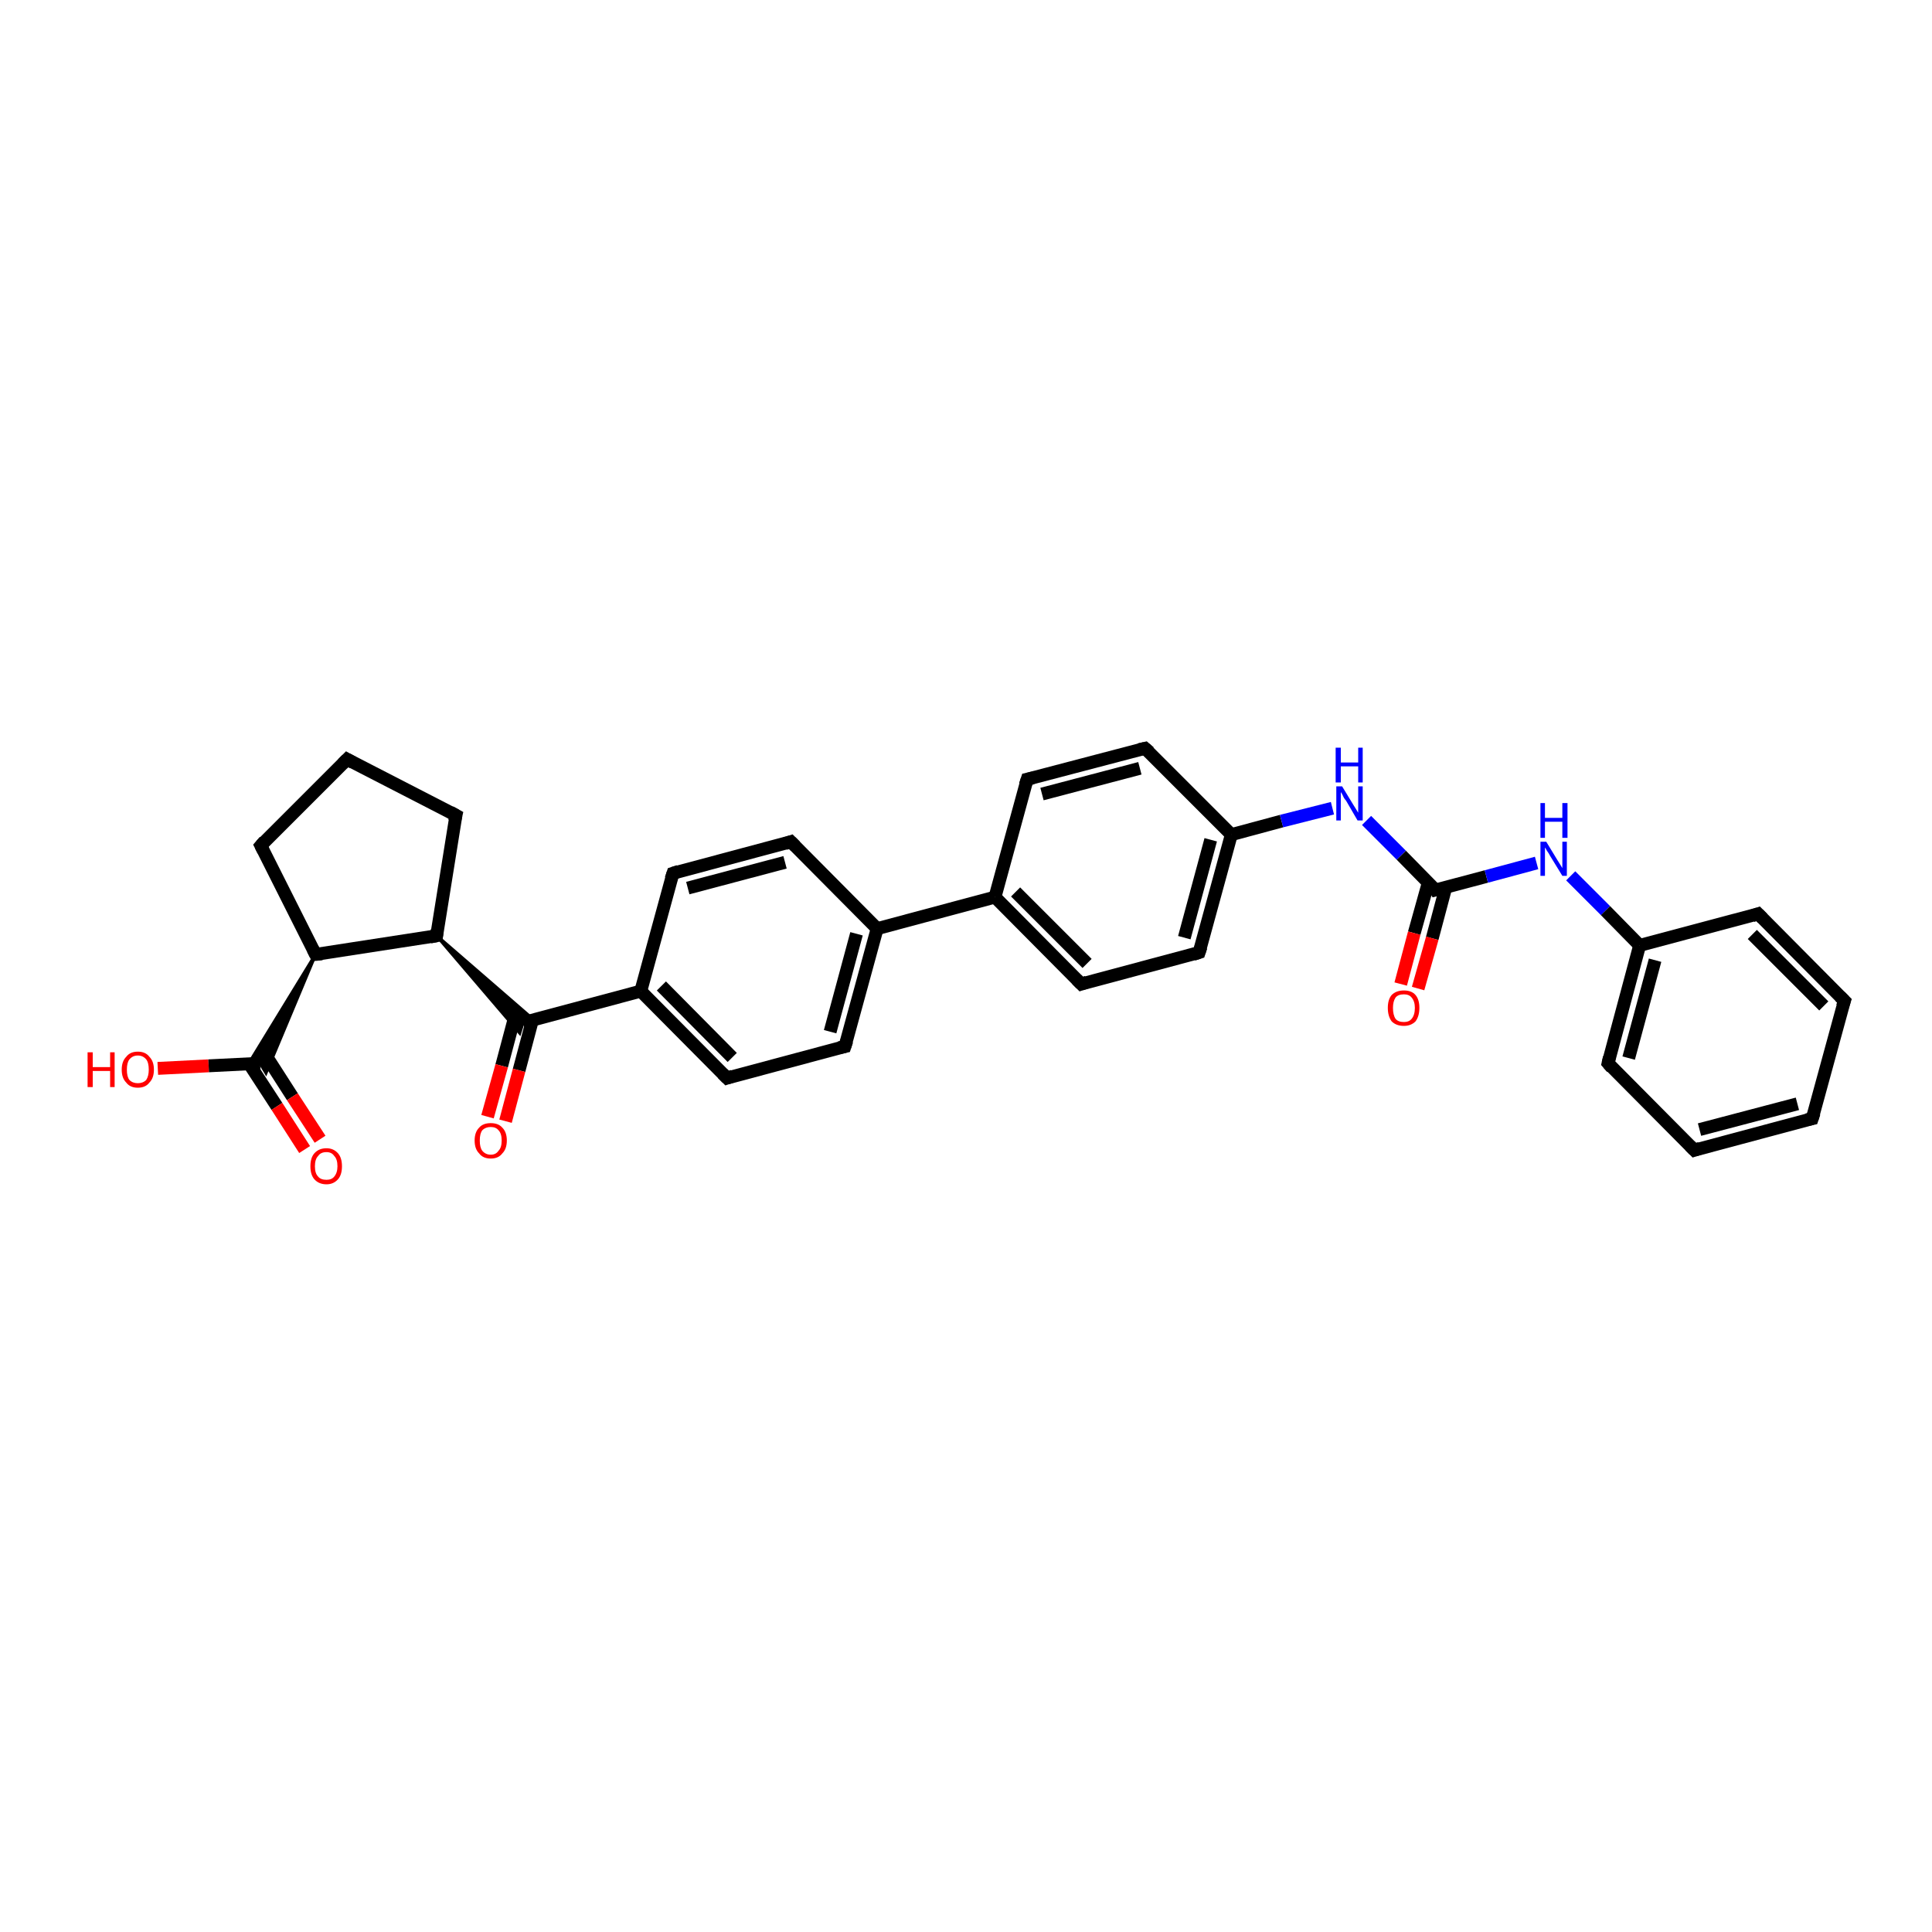 <?xml version='1.0' encoding='iso-8859-1'?>
<svg version='1.1' baseProfile='full'
              xmlns='http://www.w3.org/2000/svg'
                      xmlns:rdkit='http://www.rdkit.org/xml'
                      xmlns:xlink='http://www.w3.org/1999/xlink'
                  xml:space='preserve'
width='300px' height='300px' viewBox='0 0 300 300'>
<!-- END OF HEADER -->
<rect style='opacity:1.0;fill:#FFFFFF;stroke:none' width='300.0' height='300.0' x='0.0' y='0.0'> </rect>
<path class='bond-0 atom-0 atom-1' d='M 24.5,165.9 L 32.4,165.5' style='fill:none;fill-rule:evenodd;stroke:#FF0000;stroke-width:2.0px;stroke-linecap:butt;stroke-linejoin:miter;stroke-opacity:1' />
<path class='bond-0 atom-0 atom-1' d='M 32.4,165.5 L 40.4,165.1' style='fill:none;fill-rule:evenodd;stroke:#000000;stroke-width:2.0px;stroke-linecap:butt;stroke-linejoin:miter;stroke-opacity:1' />
<path class='bond-1 atom-1 atom-2' d='M 38.7,165.2 L 43.0,171.8' style='fill:none;fill-rule:evenodd;stroke:#000000;stroke-width:2.0px;stroke-linecap:butt;stroke-linejoin:miter;stroke-opacity:1' />
<path class='bond-1 atom-1 atom-2' d='M 43.0,171.8 L 47.3,178.5' style='fill:none;fill-rule:evenodd;stroke:#FF0000;stroke-width:2.0px;stroke-linecap:butt;stroke-linejoin:miter;stroke-opacity:1' />
<path class='bond-1 atom-1 atom-2' d='M 41.1,163.6 L 45.4,170.3' style='fill:none;fill-rule:evenodd;stroke:#000000;stroke-width:2.0px;stroke-linecap:butt;stroke-linejoin:miter;stroke-opacity:1' />
<path class='bond-1 atom-1 atom-2' d='M 45.4,170.3 L 49.7,176.9' style='fill:none;fill-rule:evenodd;stroke:#FF0000;stroke-width:2.0px;stroke-linecap:butt;stroke-linejoin:miter;stroke-opacity:1' />
<path class='bond-2 atom-3 atom-1' d='M 49.0,148.2 L 41.3,166.6 L 40.4,165.1 Z' style='fill:#000000;fill-rule:evenodd;fill-opacity:1;stroke:#000000;stroke-width:0.5px;stroke-linecap:butt;stroke-linejoin:miter;stroke-opacity:1;' />
<path class='bond-2 atom-3 atom-1' d='M 49.0,148.2 L 40.4,165.1 L 38.6,165.2 Z' style='fill:#000000;fill-rule:evenodd;fill-opacity:1;stroke:#000000;stroke-width:0.5px;stroke-linecap:butt;stroke-linejoin:miter;stroke-opacity:1;' />
<path class='bond-3 atom-3 atom-4' d='M 49.0,148.2 L 40.5,131.3' style='fill:none;fill-rule:evenodd;stroke:#000000;stroke-width:2.0px;stroke-linecap:butt;stroke-linejoin:miter;stroke-opacity:1' />
<path class='bond-4 atom-4 atom-5' d='M 40.5,131.3 L 53.9,117.9' style='fill:none;fill-rule:evenodd;stroke:#000000;stroke-width:2.0px;stroke-linecap:butt;stroke-linejoin:miter;stroke-opacity:1' />
<path class='bond-5 atom-5 atom-6' d='M 53.9,117.9 L 70.8,126.6' style='fill:none;fill-rule:evenodd;stroke:#000000;stroke-width:2.0px;stroke-linecap:butt;stroke-linejoin:miter;stroke-opacity:1' />
<path class='bond-6 atom-6 atom-7' d='M 70.8,126.6 L 67.8,145.3' style='fill:none;fill-rule:evenodd;stroke:#000000;stroke-width:2.0px;stroke-linecap:butt;stroke-linejoin:miter;stroke-opacity:1' />
<path class='bond-7 atom-7 atom-8' d='M 67.8,145.3 L 82.8,158.3 L 81.2,158.8 Z' style='fill:#000000;fill-rule:evenodd;fill-opacity:1;stroke:#000000;stroke-width:0.5px;stroke-linecap:butt;stroke-linejoin:miter;stroke-opacity:1;' />
<path class='bond-7 atom-7 atom-8' d='M 67.8,145.3 L 81.2,158.8 L 80.7,160.4 Z' style='fill:#000000;fill-rule:evenodd;fill-opacity:1;stroke:#000000;stroke-width:0.5px;stroke-linecap:butt;stroke-linejoin:miter;stroke-opacity:1;' />
<path class='bond-8 atom-8 atom-9' d='M 80.0,157.6 L 77.9,165.5' style='fill:none;fill-rule:evenodd;stroke:#000000;stroke-width:2.0px;stroke-linecap:butt;stroke-linejoin:miter;stroke-opacity:1' />
<path class='bond-8 atom-8 atom-9' d='M 77.9,165.5 L 75.7,173.4' style='fill:none;fill-rule:evenodd;stroke:#FF0000;stroke-width:2.0px;stroke-linecap:butt;stroke-linejoin:miter;stroke-opacity:1' />
<path class='bond-8 atom-8 atom-9' d='M 82.7,158.3 L 80.6,166.2' style='fill:none;fill-rule:evenodd;stroke:#000000;stroke-width:2.0px;stroke-linecap:butt;stroke-linejoin:miter;stroke-opacity:1' />
<path class='bond-8 atom-8 atom-9' d='M 80.6,166.2 L 78.5,174.1' style='fill:none;fill-rule:evenodd;stroke:#FF0000;stroke-width:2.0px;stroke-linecap:butt;stroke-linejoin:miter;stroke-opacity:1' />
<path class='bond-9 atom-8 atom-10' d='M 81.2,158.8 L 99.5,153.9' style='fill:none;fill-rule:evenodd;stroke:#000000;stroke-width:2.0px;stroke-linecap:butt;stroke-linejoin:miter;stroke-opacity:1' />
<path class='bond-10 atom-10 atom-11' d='M 99.5,153.9 L 112.9,167.4' style='fill:none;fill-rule:evenodd;stroke:#000000;stroke-width:2.0px;stroke-linecap:butt;stroke-linejoin:miter;stroke-opacity:1' />
<path class='bond-10 atom-10 atom-11' d='M 102.7,153.1 L 113.7,164.2' style='fill:none;fill-rule:evenodd;stroke:#000000;stroke-width:2.0px;stroke-linecap:butt;stroke-linejoin:miter;stroke-opacity:1' />
<path class='bond-11 atom-11 atom-12' d='M 112.9,167.4 L 131.2,162.5' style='fill:none;fill-rule:evenodd;stroke:#000000;stroke-width:2.0px;stroke-linecap:butt;stroke-linejoin:miter;stroke-opacity:1' />
<path class='bond-12 atom-12 atom-13' d='M 131.2,162.5 L 136.2,144.2' style='fill:none;fill-rule:evenodd;stroke:#000000;stroke-width:2.0px;stroke-linecap:butt;stroke-linejoin:miter;stroke-opacity:1' />
<path class='bond-12 atom-12 atom-13' d='M 128.9,160.2 L 133.0,145.0' style='fill:none;fill-rule:evenodd;stroke:#000000;stroke-width:2.0px;stroke-linecap:butt;stroke-linejoin:miter;stroke-opacity:1' />
<path class='bond-13 atom-13 atom-14' d='M 136.2,144.2 L 122.8,130.7' style='fill:none;fill-rule:evenodd;stroke:#000000;stroke-width:2.0px;stroke-linecap:butt;stroke-linejoin:miter;stroke-opacity:1' />
<path class='bond-14 atom-14 atom-15' d='M 122.8,130.7 L 104.5,135.6' style='fill:none;fill-rule:evenodd;stroke:#000000;stroke-width:2.0px;stroke-linecap:butt;stroke-linejoin:miter;stroke-opacity:1' />
<path class='bond-14 atom-14 atom-15' d='M 121.9,133.9 L 106.8,137.9' style='fill:none;fill-rule:evenodd;stroke:#000000;stroke-width:2.0px;stroke-linecap:butt;stroke-linejoin:miter;stroke-opacity:1' />
<path class='bond-15 atom-13 atom-16' d='M 136.2,144.2 L 154.5,139.3' style='fill:none;fill-rule:evenodd;stroke:#000000;stroke-width:2.0px;stroke-linecap:butt;stroke-linejoin:miter;stroke-opacity:1' />
<path class='bond-16 atom-16 atom-17' d='M 154.5,139.3 L 167.9,152.8' style='fill:none;fill-rule:evenodd;stroke:#000000;stroke-width:2.0px;stroke-linecap:butt;stroke-linejoin:miter;stroke-opacity:1' />
<path class='bond-16 atom-16 atom-17' d='M 157.7,138.5 L 168.8,149.6' style='fill:none;fill-rule:evenodd;stroke:#000000;stroke-width:2.0px;stroke-linecap:butt;stroke-linejoin:miter;stroke-opacity:1' />
<path class='bond-17 atom-17 atom-18' d='M 167.9,152.8 L 186.2,147.9' style='fill:none;fill-rule:evenodd;stroke:#000000;stroke-width:2.0px;stroke-linecap:butt;stroke-linejoin:miter;stroke-opacity:1' />
<path class='bond-18 atom-18 atom-19' d='M 186.2,147.9 L 191.2,129.6' style='fill:none;fill-rule:evenodd;stroke:#000000;stroke-width:2.0px;stroke-linecap:butt;stroke-linejoin:miter;stroke-opacity:1' />
<path class='bond-18 atom-18 atom-19' d='M 183.9,145.6 L 188.0,130.4' style='fill:none;fill-rule:evenodd;stroke:#000000;stroke-width:2.0px;stroke-linecap:butt;stroke-linejoin:miter;stroke-opacity:1' />
<path class='bond-19 atom-19 atom-20' d='M 191.2,129.6 L 199.0,127.5' style='fill:none;fill-rule:evenodd;stroke:#000000;stroke-width:2.0px;stroke-linecap:butt;stroke-linejoin:miter;stroke-opacity:1' />
<path class='bond-19 atom-19 atom-20' d='M 199.0,127.5 L 206.9,125.5' style='fill:none;fill-rule:evenodd;stroke:#0000FF;stroke-width:2.0px;stroke-linecap:butt;stroke-linejoin:miter;stroke-opacity:1' />
<path class='bond-20 atom-20 atom-21' d='M 212.2,127.4 L 217.6,132.8' style='fill:none;fill-rule:evenodd;stroke:#0000FF;stroke-width:2.0px;stroke-linecap:butt;stroke-linejoin:miter;stroke-opacity:1' />
<path class='bond-20 atom-20 atom-21' d='M 217.6,132.8 L 222.9,138.2' style='fill:none;fill-rule:evenodd;stroke:#000000;stroke-width:2.0px;stroke-linecap:butt;stroke-linejoin:miter;stroke-opacity:1' />
<path class='bond-21 atom-21 atom-22' d='M 221.8,137.0 L 219.6,144.9' style='fill:none;fill-rule:evenodd;stroke:#000000;stroke-width:2.0px;stroke-linecap:butt;stroke-linejoin:miter;stroke-opacity:1' />
<path class='bond-21 atom-21 atom-22' d='M 219.6,144.9 L 217.5,152.8' style='fill:none;fill-rule:evenodd;stroke:#FF0000;stroke-width:2.0px;stroke-linecap:butt;stroke-linejoin:miter;stroke-opacity:1' />
<path class='bond-21 atom-21 atom-22' d='M 224.5,137.8 L 222.4,145.7' style='fill:none;fill-rule:evenodd;stroke:#000000;stroke-width:2.0px;stroke-linecap:butt;stroke-linejoin:miter;stroke-opacity:1' />
<path class='bond-21 atom-21 atom-22' d='M 222.4,145.7 L 220.2,153.5' style='fill:none;fill-rule:evenodd;stroke:#FF0000;stroke-width:2.0px;stroke-linecap:butt;stroke-linejoin:miter;stroke-opacity:1' />
<path class='bond-22 atom-21 atom-23' d='M 222.9,138.2 L 230.8,136.1' style='fill:none;fill-rule:evenodd;stroke:#000000;stroke-width:2.0px;stroke-linecap:butt;stroke-linejoin:miter;stroke-opacity:1' />
<path class='bond-22 atom-21 atom-23' d='M 230.8,136.1 L 238.6,134.0' style='fill:none;fill-rule:evenodd;stroke:#0000FF;stroke-width:2.0px;stroke-linecap:butt;stroke-linejoin:miter;stroke-opacity:1' />
<path class='bond-23 atom-23 atom-24' d='M 243.9,136.0 L 249.3,141.4' style='fill:none;fill-rule:evenodd;stroke:#0000FF;stroke-width:2.0px;stroke-linecap:butt;stroke-linejoin:miter;stroke-opacity:1' />
<path class='bond-23 atom-23 atom-24' d='M 249.3,141.4 L 254.6,146.8' style='fill:none;fill-rule:evenodd;stroke:#000000;stroke-width:2.0px;stroke-linecap:butt;stroke-linejoin:miter;stroke-opacity:1' />
<path class='bond-24 atom-24 atom-25' d='M 254.6,146.8 L 249.7,165.1' style='fill:none;fill-rule:evenodd;stroke:#000000;stroke-width:2.0px;stroke-linecap:butt;stroke-linejoin:miter;stroke-opacity:1' />
<path class='bond-24 atom-24 atom-25' d='M 257.0,149.1 L 252.9,164.3' style='fill:none;fill-rule:evenodd;stroke:#000000;stroke-width:2.0px;stroke-linecap:butt;stroke-linejoin:miter;stroke-opacity:1' />
<path class='bond-25 atom-25 atom-26' d='M 249.7,165.1 L 263.1,178.6' style='fill:none;fill-rule:evenodd;stroke:#000000;stroke-width:2.0px;stroke-linecap:butt;stroke-linejoin:miter;stroke-opacity:1' />
<path class='bond-26 atom-26 atom-27' d='M 263.1,178.6 L 281.4,173.7' style='fill:none;fill-rule:evenodd;stroke:#000000;stroke-width:2.0px;stroke-linecap:butt;stroke-linejoin:miter;stroke-opacity:1' />
<path class='bond-26 atom-26 atom-27' d='M 263.9,175.4 L 279.1,171.4' style='fill:none;fill-rule:evenodd;stroke:#000000;stroke-width:2.0px;stroke-linecap:butt;stroke-linejoin:miter;stroke-opacity:1' />
<path class='bond-27 atom-27 atom-28' d='M 281.4,173.7 L 286.4,155.4' style='fill:none;fill-rule:evenodd;stroke:#000000;stroke-width:2.0px;stroke-linecap:butt;stroke-linejoin:miter;stroke-opacity:1' />
<path class='bond-28 atom-28 atom-29' d='M 286.4,155.4 L 273.0,141.9' style='fill:none;fill-rule:evenodd;stroke:#000000;stroke-width:2.0px;stroke-linecap:butt;stroke-linejoin:miter;stroke-opacity:1' />
<path class='bond-28 atom-28 atom-29' d='M 283.2,156.2 L 272.1,145.1' style='fill:none;fill-rule:evenodd;stroke:#000000;stroke-width:2.0px;stroke-linecap:butt;stroke-linejoin:miter;stroke-opacity:1' />
<path class='bond-29 atom-19 atom-30' d='M 191.2,129.6 L 177.8,116.2' style='fill:none;fill-rule:evenodd;stroke:#000000;stroke-width:2.0px;stroke-linecap:butt;stroke-linejoin:miter;stroke-opacity:1' />
<path class='bond-30 atom-30 atom-31' d='M 177.8,116.2 L 159.5,121.0' style='fill:none;fill-rule:evenodd;stroke:#000000;stroke-width:2.0px;stroke-linecap:butt;stroke-linejoin:miter;stroke-opacity:1' />
<path class='bond-30 atom-30 atom-31' d='M 177.0,119.3 L 161.8,123.3' style='fill:none;fill-rule:evenodd;stroke:#000000;stroke-width:2.0px;stroke-linecap:butt;stroke-linejoin:miter;stroke-opacity:1' />
<path class='bond-31 atom-7 atom-3' d='M 67.8,145.3 L 49.0,148.2' style='fill:none;fill-rule:evenodd;stroke:#000000;stroke-width:2.0px;stroke-linecap:butt;stroke-linejoin:miter;stroke-opacity:1' />
<path class='bond-32 atom-15 atom-10' d='M 104.5,135.6 L 99.5,153.9' style='fill:none;fill-rule:evenodd;stroke:#000000;stroke-width:2.0px;stroke-linecap:butt;stroke-linejoin:miter;stroke-opacity:1' />
<path class='bond-33 atom-31 atom-16' d='M 159.5,121.0 L 154.5,139.3' style='fill:none;fill-rule:evenodd;stroke:#000000;stroke-width:2.0px;stroke-linecap:butt;stroke-linejoin:miter;stroke-opacity:1' />
<path class='bond-34 atom-29 atom-24' d='M 273.0,141.9 L 254.6,146.8' style='fill:none;fill-rule:evenodd;stroke:#000000;stroke-width:2.0px;stroke-linecap:butt;stroke-linejoin:miter;stroke-opacity:1' />
<path d='M 48.6,147.4 L 49.0,148.2 L 50.0,148.1' style='fill:none;stroke:#000000;stroke-width:2.0px;stroke-linecap:butt;stroke-linejoin:miter;stroke-opacity:1;' />
<path d='M 40.9,132.1 L 40.5,131.3 L 41.1,130.6' style='fill:none;stroke:#000000;stroke-width:2.0px;stroke-linecap:butt;stroke-linejoin:miter;stroke-opacity:1;' />
<path d='M 53.2,118.6 L 53.9,117.9 L 54.8,118.4' style='fill:none;stroke:#000000;stroke-width:2.0px;stroke-linecap:butt;stroke-linejoin:miter;stroke-opacity:1;' />
<path d='M 69.9,126.1 L 70.8,126.6 L 70.6,127.5' style='fill:none;stroke:#000000;stroke-width:2.0px;stroke-linecap:butt;stroke-linejoin:miter;stroke-opacity:1;' />
<path d='M 67.9,144.4 L 67.8,145.3 L 66.8,145.5' style='fill:none;stroke:#000000;stroke-width:2.0px;stroke-linecap:butt;stroke-linejoin:miter;stroke-opacity:1;' />
<path d='M 112.2,166.7 L 112.9,167.4 L 113.8,167.1' style='fill:none;stroke:#000000;stroke-width:2.0px;stroke-linecap:butt;stroke-linejoin:miter;stroke-opacity:1;' />
<path d='M 130.3,162.7 L 131.2,162.5 L 131.5,161.6' style='fill:none;stroke:#000000;stroke-width:2.0px;stroke-linecap:butt;stroke-linejoin:miter;stroke-opacity:1;' />
<path d='M 123.5,131.4 L 122.8,130.7 L 121.9,131.0' style='fill:none;stroke:#000000;stroke-width:2.0px;stroke-linecap:butt;stroke-linejoin:miter;stroke-opacity:1;' />
<path d='M 105.4,135.3 L 104.5,135.6 L 104.2,136.5' style='fill:none;stroke:#000000;stroke-width:2.0px;stroke-linecap:butt;stroke-linejoin:miter;stroke-opacity:1;' />
<path d='M 167.2,152.1 L 167.9,152.8 L 168.8,152.5' style='fill:none;stroke:#000000;stroke-width:2.0px;stroke-linecap:butt;stroke-linejoin:miter;stroke-opacity:1;' />
<path d='M 185.3,148.2 L 186.2,147.9 L 186.5,147.0' style='fill:none;stroke:#000000;stroke-width:2.0px;stroke-linecap:butt;stroke-linejoin:miter;stroke-opacity:1;' />
<path d='M 222.7,137.9 L 222.9,138.2 L 223.3,138.1' style='fill:none;stroke:#000000;stroke-width:2.0px;stroke-linecap:butt;stroke-linejoin:miter;stroke-opacity:1;' />
<path d='M 249.9,164.2 L 249.7,165.1 L 250.3,165.8' style='fill:none;stroke:#000000;stroke-width:2.0px;stroke-linecap:butt;stroke-linejoin:miter;stroke-opacity:1;' />
<path d='M 262.4,177.9 L 263.1,178.6 L 264.0,178.3' style='fill:none;stroke:#000000;stroke-width:2.0px;stroke-linecap:butt;stroke-linejoin:miter;stroke-opacity:1;' />
<path d='M 280.5,173.9 L 281.4,173.7 L 281.7,172.8' style='fill:none;stroke:#000000;stroke-width:2.0px;stroke-linecap:butt;stroke-linejoin:miter;stroke-opacity:1;' />
<path d='M 286.1,156.3 L 286.4,155.4 L 285.7,154.7' style='fill:none;stroke:#000000;stroke-width:2.0px;stroke-linecap:butt;stroke-linejoin:miter;stroke-opacity:1;' />
<path d='M 273.7,142.6 L 273.0,141.9 L 272.1,142.2' style='fill:none;stroke:#000000;stroke-width:2.0px;stroke-linecap:butt;stroke-linejoin:miter;stroke-opacity:1;' />
<path d='M 178.5,116.8 L 177.8,116.2 L 176.9,116.4' style='fill:none;stroke:#000000;stroke-width:2.0px;stroke-linecap:butt;stroke-linejoin:miter;stroke-opacity:1;' />
<path d='M 160.4,120.8 L 159.5,121.0 L 159.2,121.9' style='fill:none;stroke:#000000;stroke-width:2.0px;stroke-linecap:butt;stroke-linejoin:miter;stroke-opacity:1;' />
<path class='atom-0' d='M 13.6 163.4
L 14.4 163.4
L 14.4 165.7
L 17.1 165.7
L 17.1 163.4
L 17.8 163.4
L 17.8 168.8
L 17.1 168.8
L 17.1 166.3
L 14.4 166.3
L 14.4 168.8
L 13.6 168.8
L 13.6 163.4
' fill='#FF0000'/>
<path class='atom-0' d='M 18.9 166.1
Q 18.9 164.8, 19.6 164.1
Q 20.2 163.3, 21.4 163.3
Q 22.6 163.3, 23.2 164.1
Q 23.9 164.8, 23.9 166.1
Q 23.9 167.4, 23.2 168.1
Q 22.6 168.9, 21.4 168.9
Q 20.2 168.9, 19.6 168.1
Q 18.9 167.4, 18.9 166.1
M 21.4 168.2
Q 22.2 168.2, 22.7 167.7
Q 23.1 167.1, 23.1 166.1
Q 23.1 165.0, 22.7 164.5
Q 22.2 163.9, 21.4 163.9
Q 20.6 163.9, 20.1 164.5
Q 19.7 165.0, 19.7 166.1
Q 19.7 167.2, 20.1 167.7
Q 20.6 168.2, 21.4 168.2
' fill='#FF0000'/>
<path class='atom-2' d='M 48.2 181.1
Q 48.2 179.8, 48.8 179.1
Q 49.5 178.3, 50.7 178.3
Q 51.8 178.3, 52.5 179.1
Q 53.1 179.8, 53.1 181.1
Q 53.1 182.4, 52.5 183.1
Q 51.8 183.9, 50.7 183.9
Q 49.5 183.9, 48.8 183.1
Q 48.2 182.4, 48.2 181.1
M 50.7 183.2
Q 51.5 183.2, 51.9 182.7
Q 52.4 182.1, 52.4 181.1
Q 52.4 180.0, 51.9 179.5
Q 51.5 178.9, 50.7 178.9
Q 49.8 178.9, 49.4 179.5
Q 48.9 180.0, 48.9 181.1
Q 48.9 182.2, 49.4 182.7
Q 49.8 183.2, 50.7 183.2
' fill='#FF0000'/>
<path class='atom-9' d='M 73.7 177.1
Q 73.7 175.8, 74.4 175.1
Q 75.0 174.4, 76.2 174.4
Q 77.4 174.4, 78.0 175.1
Q 78.7 175.8, 78.7 177.1
Q 78.7 178.4, 78.0 179.1
Q 77.4 179.9, 76.2 179.9
Q 75.0 179.9, 74.4 179.1
Q 73.7 178.4, 73.7 177.1
M 76.2 179.3
Q 77.0 179.3, 77.4 178.7
Q 77.9 178.2, 77.9 177.1
Q 77.9 176.0, 77.4 175.5
Q 77.0 175.0, 76.2 175.0
Q 75.4 175.0, 74.9 175.5
Q 74.5 176.0, 74.5 177.1
Q 74.5 178.2, 74.9 178.7
Q 75.4 179.3, 76.2 179.3
' fill='#FF0000'/>
<path class='atom-20' d='M 208.4 122.1
L 210.1 124.9
Q 210.3 125.2, 210.6 125.7
Q 210.9 126.2, 210.9 126.2
L 210.9 122.1
L 211.6 122.1
L 211.6 127.4
L 210.8 127.4
L 209.0 124.3
Q 208.7 124.0, 208.5 123.5
Q 208.3 123.1, 208.2 123.0
L 208.2 127.4
L 207.5 127.4
L 207.5 122.1
L 208.4 122.1
' fill='#0000FF'/>
<path class='atom-20' d='M 207.4 116.1
L 208.2 116.1
L 208.2 118.4
L 210.9 118.4
L 210.9 116.1
L 211.6 116.1
L 211.6 121.5
L 210.9 121.5
L 210.9 119.0
L 208.2 119.0
L 208.2 121.5
L 207.4 121.5
L 207.4 116.1
' fill='#0000FF'/>
<path class='atom-22' d='M 215.5 156.5
Q 215.5 155.2, 216.1 154.5
Q 216.8 153.8, 218.0 153.8
Q 219.2 153.8, 219.8 154.5
Q 220.4 155.2, 220.4 156.5
Q 220.4 157.8, 219.8 158.6
Q 219.1 159.3, 218.0 159.3
Q 216.8 159.3, 216.1 158.6
Q 215.5 157.8, 215.5 156.5
M 218.0 158.7
Q 218.8 158.7, 219.2 158.2
Q 219.7 157.6, 219.7 156.5
Q 219.7 155.5, 219.2 154.9
Q 218.8 154.4, 218.0 154.4
Q 217.1 154.4, 216.7 154.9
Q 216.3 155.5, 216.3 156.5
Q 216.3 157.6, 216.7 158.2
Q 217.1 158.7, 218.0 158.7
' fill='#FF0000'/>
<path class='atom-23' d='M 240.1 130.7
L 241.8 133.5
Q 242.0 133.8, 242.3 134.3
Q 242.6 134.8, 242.6 134.8
L 242.6 130.7
L 243.3 130.7
L 243.3 136.0
L 242.6 136.0
L 240.7 132.9
Q 240.5 132.5, 240.2 132.1
Q 240.0 131.7, 239.9 131.6
L 239.9 136.0
L 239.2 136.0
L 239.2 130.7
L 240.1 130.7
' fill='#0000FF'/>
<path class='atom-23' d='M 239.2 124.7
L 239.9 124.7
L 239.9 127.0
L 242.6 127.0
L 242.6 124.7
L 243.4 124.7
L 243.4 130.1
L 242.6 130.1
L 242.6 127.6
L 239.9 127.6
L 239.9 130.1
L 239.2 130.1
L 239.2 124.7
' fill='#0000FF'/>
</svg>
